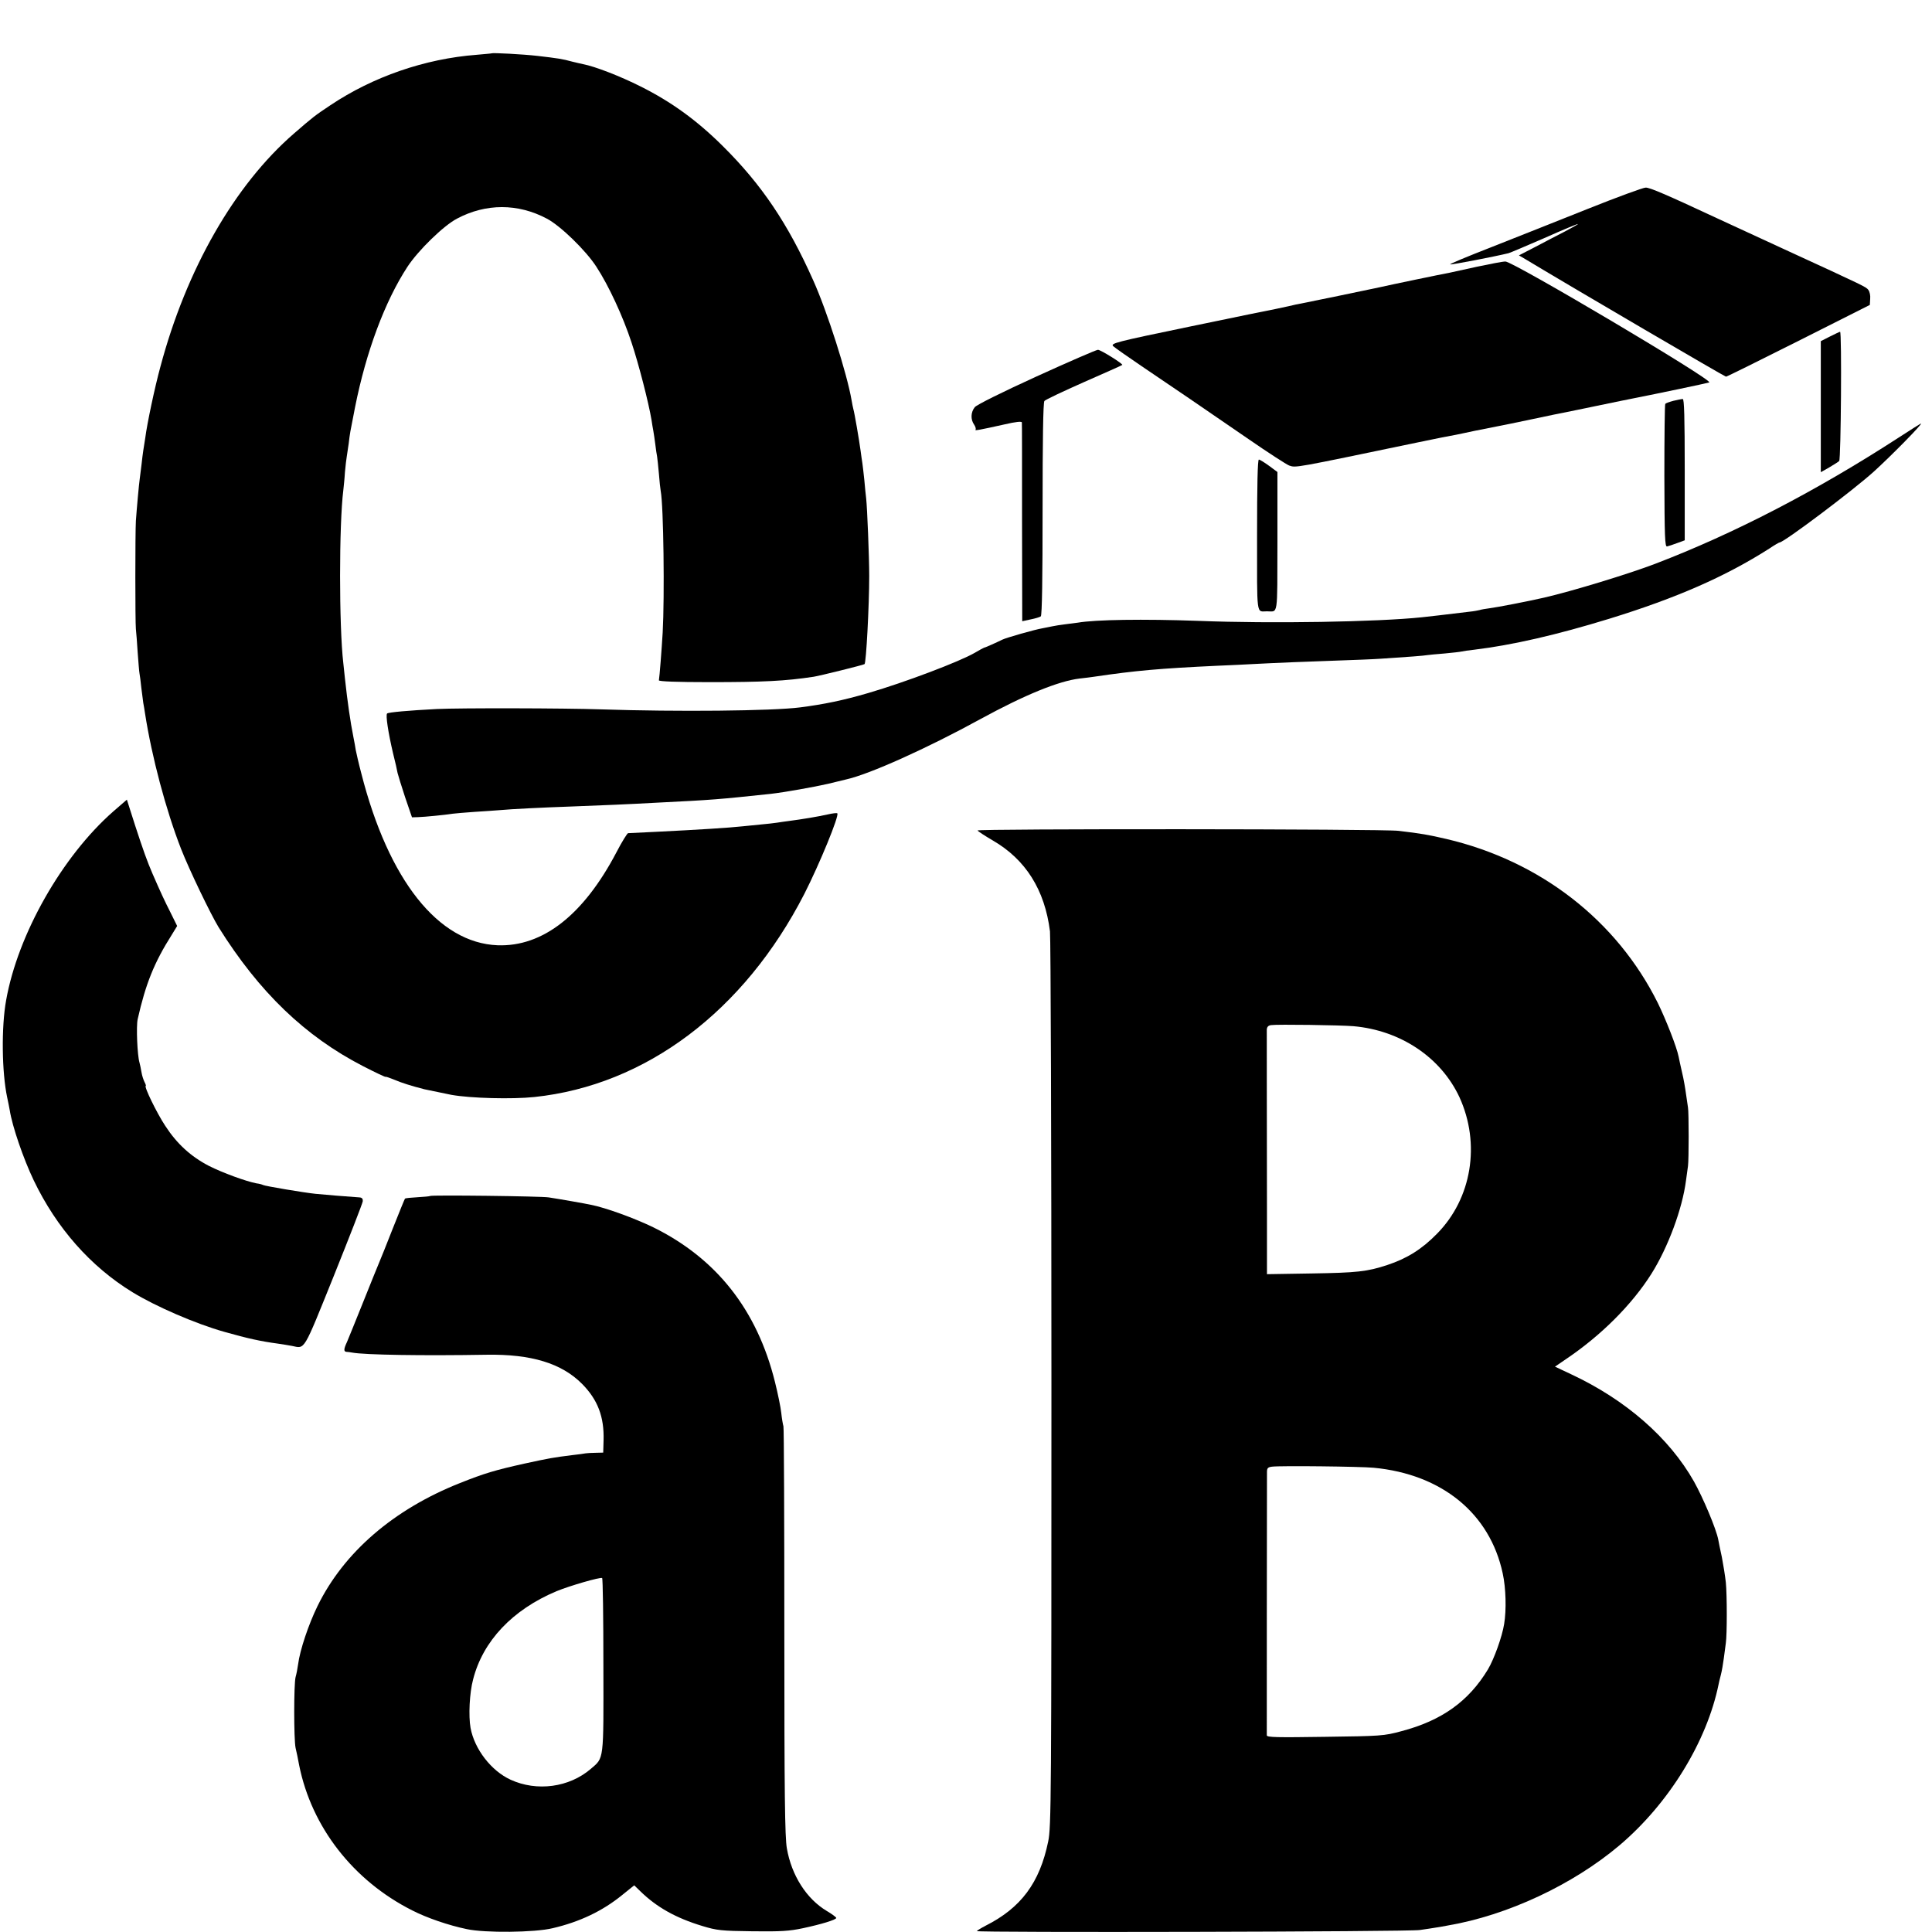<?xml version="1.0" standalone="no"?>
<!DOCTYPE svg PUBLIC "-//W3C//DTD SVG 20010904//EN"
 "http://www.w3.org/TR/2001/REC-SVG-20010904/DTD/svg10.dtd">
<svg version="1.0" xmlns="http://www.w3.org/2000/svg"
 width="1072pt" height="1072pt" viewBox="0 0 1072 1072"
 preserveAspectRatio="xMidYMid meet">
<g transform="translate(0,1072) scale(0.1,-0.1)"
fill="#000000" stroke="none">
<path d="M2727 10424 c-1 -1 -38 -4 -82 -8 -288 -22 -576 -122 -812 -280 -87
-58 -96 -65 -202 -157 -329 -285 -597 -753 -741 -1294 -31 -113 -74 -316 -84
-395 -4 -25 -9 -56 -11 -70 -2 -14 -7 -50 -10 -80 -4 -30 -8 -66 -10 -80 -4
-27 -16 -159 -21 -230 -4 -68 -4 -560 0 -600 2 -19 7 -78 10 -131 4 -53 8
-105 10 -115 2 -11 7 -46 10 -79 4 -33 9 -71 11 -85 3 -14 7 -41 10 -60 37
-238 115 -533 200 -751 45 -115 164 -362 208 -434 225 -360 480 -605 800 -770
70 -36 127 -63 127 -60 0 2 21 -5 48 -16 39 -17 93 -34 167 -53 18 -4 119 -25
150 -31 107 -19 336 -25 460 -12 618 65 1164 476 1498 1127 84 165 195 435
183 447 -3 3 -27 0 -53 -6 -53 -12 -143 -27 -213 -36 -25 -3 -56 -8 -70 -10
-14 -2 -54 -7 -90 -10 -36 -4 -81 -8 -100 -10 -72 -8 -248 -19 -470 -30 -85
-4 -159 -8 -165 -8 -5 -1 -35 -49 -65 -107 -183 -348 -409 -524 -659 -515
-329 13 -605 361 -756 953 -15 56 -28 115 -31 130 -2 15 -8 47 -13 72 -17 85
-33 196 -47 325 -3 28 -7 66 -9 85 -24 205 -24 769 0 960 2 19 7 64 9 100 3
36 8 74 10 86 2 12 7 45 11 74 7 59 6 52 35 200 61 307 165 587 291 780 60 91
200 228 275 267 160 85 338 85 498 0 75 -39 217 -177 275 -267 68 -104 147
-274 195 -420 40 -120 95 -334 111 -430 3 -19 7 -46 10 -60 3 -14 7 -47 11
-75 3 -27 8 -58 10 -68 2 -10 6 -53 10 -95 3 -42 8 -85 10 -96 16 -83 22 -586
11 -786 -6 -98 -17 -242 -21 -265 0 -6 98 -10 279 -10 299 0 422 6 580 30 33
5 275 65 282 70 9 5 26 323 26 490 0 103 -11 377 -17 430 -2 17 -7 62 -10 100
-4 39 -9 81 -11 95 -2 14 -7 45 -10 70 -8 60 -34 211 -40 230 -2 8 -7 31 -10
50 -25 146 -135 492 -213 665 -140 314 -286 531 -502 745 -143 142 -285 245
-455 330 -113 57 -255 112 -320 124 -11 2 -38 9 -60 14 -54 15 -82 19 -194 32
-79 9 -248 18 -254 14z"/>
<path d="M8805 9559 c-165 -66 -405 -161 -534 -212 -128 -50 -230 -92 -224
-94 7 -3 245 43 323 62 8 2 98 40 199 84 101 45 185 80 187 78 1 -1 -32 -20
-74 -42 -42 -22 -117 -60 -165 -86 l-89 -46 34 -20 c284 -171 1108 -653 1115
-653 5 0 186 90 403 199 l395 199 2 34 c2 18 -3 40 -10 49 -13 17 -10 16 -467
226 -173 80 -342 158 -375 173 -283 132 -372 170 -394 169 -14 0 -161 -54
-326 -120z"/>
<path d="M8195 9240 c-71 -16 -141 -31 -155 -34 -45 -8 -314 -64 -385 -80 -74
-16 -393 -82 -435 -90 -14 -2 -45 -9 -70 -15 -25 -5 -56 -12 -70 -15 -14 -2
-226 -46 -473 -97 -420 -87 -446 -94 -430 -110 10 -9 81 -59 158 -111 169
-114 335 -227 595 -406 107 -74 208 -139 223 -145 39 -13 20 -16 717 129 96
20 186 38 200 40 14 3 66 13 115 24 50 10 104 21 121 24 17 3 105 21 195 40
90 19 175 37 189 39 14 3 84 17 155 32 72 15 139 29 150 31 208 41 474 97 489
102 26 11 -1090 672 -1131 671 -16 0 -86 -14 -158 -29z"/>
<path d="M10154 8853 l-51 -26 0 -363 0 -364 46 26 c25 15 51 31 56 36 10 9
15 719 5 717 -3 0 -28 -12 -56 -26z"/>
<path d="M5751 8631 c-195 -89 -331 -157 -342 -170 -23 -28 -24 -69 -4 -97 8
-12 11 -24 8 -28 -7 -7 21 -2 160 29 64 15 97 18 97 11 1 -6 1 -257 1 -557 l1
-546 46 10 c26 5 52 13 57 17 7 6 10 213 10 596 0 378 3 591 10 599 5 7 105
54 220 105 116 51 211 93 212 95 7 5 -121 85 -135 84 -9 0 -163 -67 -341 -148z"/>
<path d="M9285 8496 c-22 -6 -42 -13 -45 -17 -3 -4 -5 -184 -5 -401 1 -339 3
-393 15 -390 8 2 34 10 57 19 l41 15 0 392 c0 290 -3 393 -11 392 -7 0 -30 -5
-52 -10z"/>
<path d="M10535 8292 c-455 -295 -911 -532 -1350 -700 -146 -56 -461 -152
-617 -188 -87 -20 -262 -54 -303 -59 -22 -3 -47 -7 -55 -10 -8 -2 -33 -7 -55
-9 -150 -18 -217 -26 -265 -31 -248 -26 -835 -36 -1240 -20 -306 11 -572 7
-670 -10 -14 -2 -45 -6 -70 -9 -25 -3 -56 -8 -70 -11 -14 -3 -38 -8 -55 -11
-43 -7 -203 -53 -223 -63 -28 -14 -97 -45 -102 -45 -3 -1 -26 -13 -51 -28 -84
-49 -388 -164 -590 -223 -140 -41 -247 -63 -379 -80 -156 -20 -683 -25 -1105
-11 -211 7 -779 8 -910 2 -155 -8 -270 -18 -277 -25 -9 -8 6 -106 33 -221 12
-47 23 -96 25 -109 3 -13 22 -74 42 -135 l38 -111 34 1 c35 1 148 12 192 19
13 2 66 6 118 10 52 3 118 8 145 10 65 6 225 14 395 20 162 6 327 13 470 21
321 16 342 18 635 49 73 8 247 39 320 56 44 11 89 22 99 24 131 29 450 173
746 335 247 135 434 211 550 225 30 3 66 8 80 10 230 34 364 46 685 61 72 3
157 7 190 9 131 7 328 15 481 20 88 3 194 7 235 10 156 10 244 17 258 20 9 1
52 6 96 9 44 4 87 9 95 11 8 2 40 7 70 10 213 26 457 82 750 172 373 115 644
234 887 389 28 19 54 34 57 34 24 0 408 289 523 393 97 88 273 267 262 267 -2
0 -58 -35 -124 -78z"/>
<path d="M6975 7750 c0 -461 -5 -422 55 -422 63 0 57 -38 58 387 l0 386 -46
34 c-26 19 -52 35 -57 35 -7 0 -10 -146 -10 -420z"/>
<path d="M629 6218 c-284 -249 -530 -682 -595 -1048 -27 -148 -24 -400 6 -540
5 -25 12 -56 14 -70 14 -90 76 -270 133 -389 127 -265 316 -479 548 -621 129
-79 350 -175 510 -220 130 -37 205 -53 295 -65 25 -4 61 -9 80 -13 74 -15 60
-38 232 388 87 217 160 404 161 415 1 13 -4 20 -18 21 -71 5 -198 15 -245 20
-60 6 -281 43 -291 49 -3 2 -19 7 -36 9 -58 11 -189 59 -264 97 -100 52 -177
122 -242 222 -47 71 -120 221 -108 222 2 0 -1 10 -7 21 -6 12 -14 36 -17 55
-3 19 -8 42 -11 53 -12 39 -19 202 -10 241 44 196 92 315 189 468 l30 49 -37
75 c-34 67 -54 110 -101 218 -28 65 -50 126 -95 264 l-46 144 -75 -65z"/>
<path d="M5424 6112 c3 -5 41 -30 84 -55 183 -106 289 -274 318 -505 4 -31 8
-1162 8 -2512 0 -2294 -1 -2460 -18 -2538 -47 -229 -151 -368 -347 -467 -27
-14 -49 -28 -49 -30 0 -9 2394 -4 2458 6 34 5 76 11 92 14 17 3 45 7 63 11
330 56 694 226 953 445 274 232 485 575 550 894 1 6 6 28 12 50 6 22 13 65 17
95 4 30 9 68 11 83 7 46 7 267 0 337 -4 36 -14 99 -22 140 -9 41 -18 85 -20
97 -11 59 -84 232 -135 323 -137 242 -378 453 -682 595 l-89 42 63 43 c194
131 364 301 472 472 92 146 172 361 192 518 4 30 9 66 11 80 5 33 5 299 0 325
-2 11 -7 45 -11 75 -4 30 -13 84 -22 120 -8 36 -17 75 -19 87 -10 52 -70 205
-115 297 -228 459 -653 789 -1174 911 -99 23 -138 30 -265 45 -89 11 -2343 12
-2336 2z m2086 -1086 c261 -23 485 -173 588 -394 118 -258 69 -562 -125 -758
-83 -85 -166 -137 -275 -173 -112 -37 -169 -43 -420 -47 l-248 -4 0 343 c-1
572 -1 991 -1 1014 1 15 8 23 24 25 35 5 385 0 457 -6z m112 -2450 c379 -36
645 -254 716 -586 18 -82 21 -203 8 -281 -11 -70 -56 -195 -90 -252 -107 -177
-256 -284 -481 -343 -96 -26 -114 -27 -422 -31 -268 -4 -323 -3 -324 8 0 11 0
1323 1 1461 0 22 5 27 28 30 49 6 489 1 564 -6z"/>
<path d="M2387 4084 c-2 -2 -34 -5 -70 -7 -37 -2 -68 -5 -70 -8 -2 -2 -32 -76
-67 -164 -34 -88 -69 -173 -76 -190 -7 -16 -47 -115 -89 -220 -42 -104 -82
-204 -90 -222 -18 -38 -19 -53 -2 -54 6 0 21 -2 31 -4 68 -13 396 -18 746 -12
247 4 416 -47 530 -162 86 -87 123 -182 119 -313 l-2 -68 -41 -1 c-23 0 -48
-2 -56 -3 -8 -2 -42 -6 -75 -10 -105 -13 -127 -17 -265 -47 -162 -36 -223 -54
-358 -108 -368 -146 -644 -384 -790 -682 -50 -102 -98 -245 -108 -324 -3 -22
-9 -54 -14 -71 -10 -40 -10 -344 0 -392 5 -20 14 -64 20 -97 69 -343 300 -640
627 -805 82 -42 202 -83 303 -104 101 -22 378 -19 476 5 151 35 278 96 386
184 l67 54 33 -32 c91 -89 197 -149 346 -194 79 -24 104 -27 277 -29 157 -2
205 1 280 17 103 22 185 47 185 57 0 4 -24 22 -53 39 -112 67 -195 197 -221
347 -11 63 -14 301 -14 1201 0 617 -2 1131 -5 1141 -3 10 -9 44 -12 74 -3 30
-19 108 -35 172 -99 399 -324 685 -675 858 -103 50 -264 109 -346 125 -27 6
-174 32 -234 41 -43 7 -651 14 -658 8z m961 -2605 c1 -537 4 -510 -70 -574
-120 -103 -299 -127 -445 -60 -107 49 -200 169 -222 287 -12 66 -6 195 14 269
54 213 218 387 463 490 73 30 242 79 253 73 4 -2 7 -220 7 -485z"/>
</g>
</svg>
